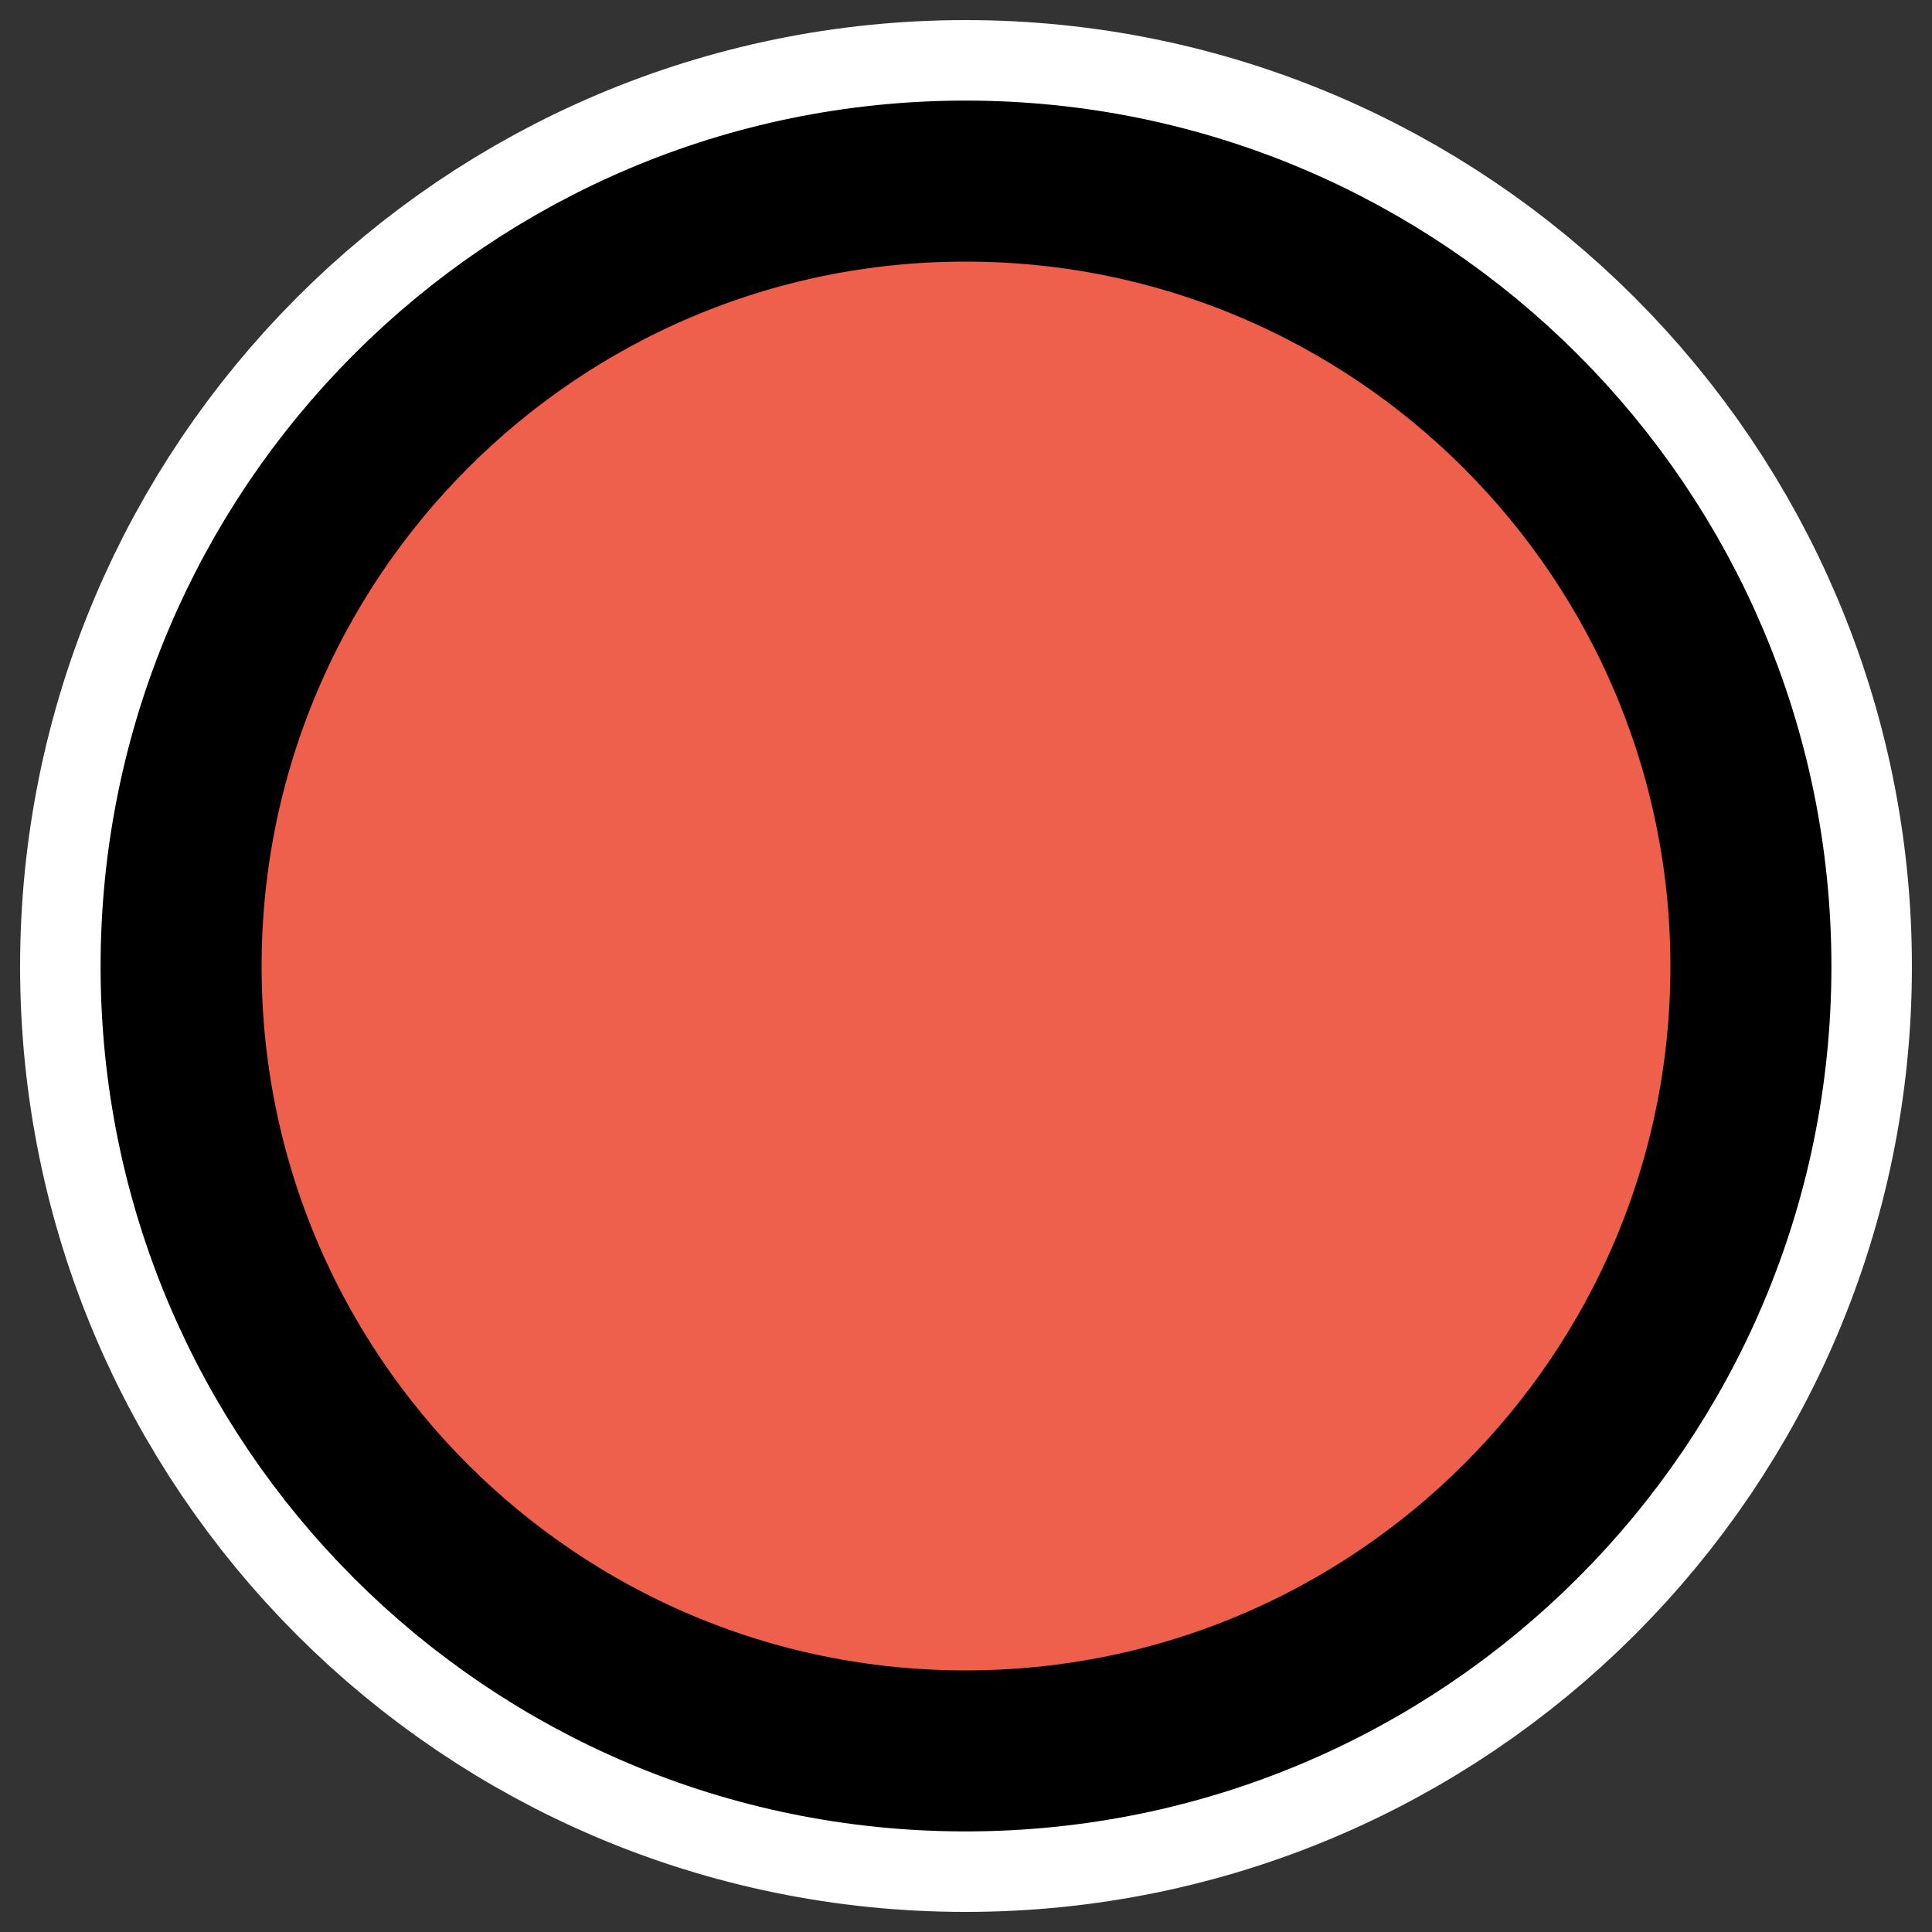 <?xml version="1.0" encoding="UTF-8" standalone="no"?>
<svg
    xmlns:inkscape="http://www.inkscape.org/namespaces/inkscape"
    xmlns:rdf="http://www.w3.org/1999/02/22-rdf-syntax-ns#"
    xmlns="http://www.w3.org/2000/svg"
    xmlns:xlink="http://www.w3.org/1999/xlink"
    xmlns:ns1="http://sozi.baierouge.fr"
    xmlns:cc="http://web.resource.org/cc/"
    xmlns:dc="http://purl.org/dc/elements/1.1/"
    xmlns:sodipodi="http://inkscape.sourceforge.net/DTD/sodipodi-0.dtd"
    id="svg1"
    sodipodi:docname="red_ball.svgz"
    viewBox="0 0 60 60"
    sodipodi:version="0.32"
    _SVGFile__filename="oldscale/actions/red_ball.svg"
    version="1.0"
    y="0"
    x="0"
    inkscape:version="0.42"
    sodipodi:docbase="/home/danny/work/icons/primary/scalable/actions"
  >
  <rect x="0" y="0" width="60" height="60" fill="#333333" stroke="none"/>
  <sodipodi:namedview
      id="base"
      bordercolor="#666666"
      inkscape:pageshadow="2"
      inkscape:window-y="0"
      pagecolor="#ffffff"
      inkscape:window-height="687"
      inkscape:zoom="6.3433422"
      inkscape:window-x="0"
      borderopacity="1.0"
      inkscape:current-layer="svg1"
      inkscape:cx="44.039813"
      inkscape:cy="16.826532"
      inkscape:window-width="1020"
      inkscape:pageopacity="0.0"
  />
  <path
      id="path1087"
      style="stroke-linejoin:round;stroke:#ffffff;stroke-linecap:round;stroke-width:10;fill:none"
      d="m29.985 5.624c-13.458 0-24.361 10.933-24.361 24.391 0 13.458 10.903 24.361 24.361 24.361s24.391-10.903 24.391-24.361-10.933-24.391-24.391-24.391z"
  />
  <path
      id="path842"
      style="stroke-linejoin:round;fill-rule:evenodd;stroke:#000000;stroke-linecap:round;stroke-width:5;fill:#ee5f4c"
      d="m29.985 5.624c-13.458 0-24.361 10.933-24.361 24.391 0 13.458 10.903 24.361 24.361 24.361s24.391-10.903 24.391-24.361-10.933-24.391-24.391-24.391z"
  />
</svg
>
